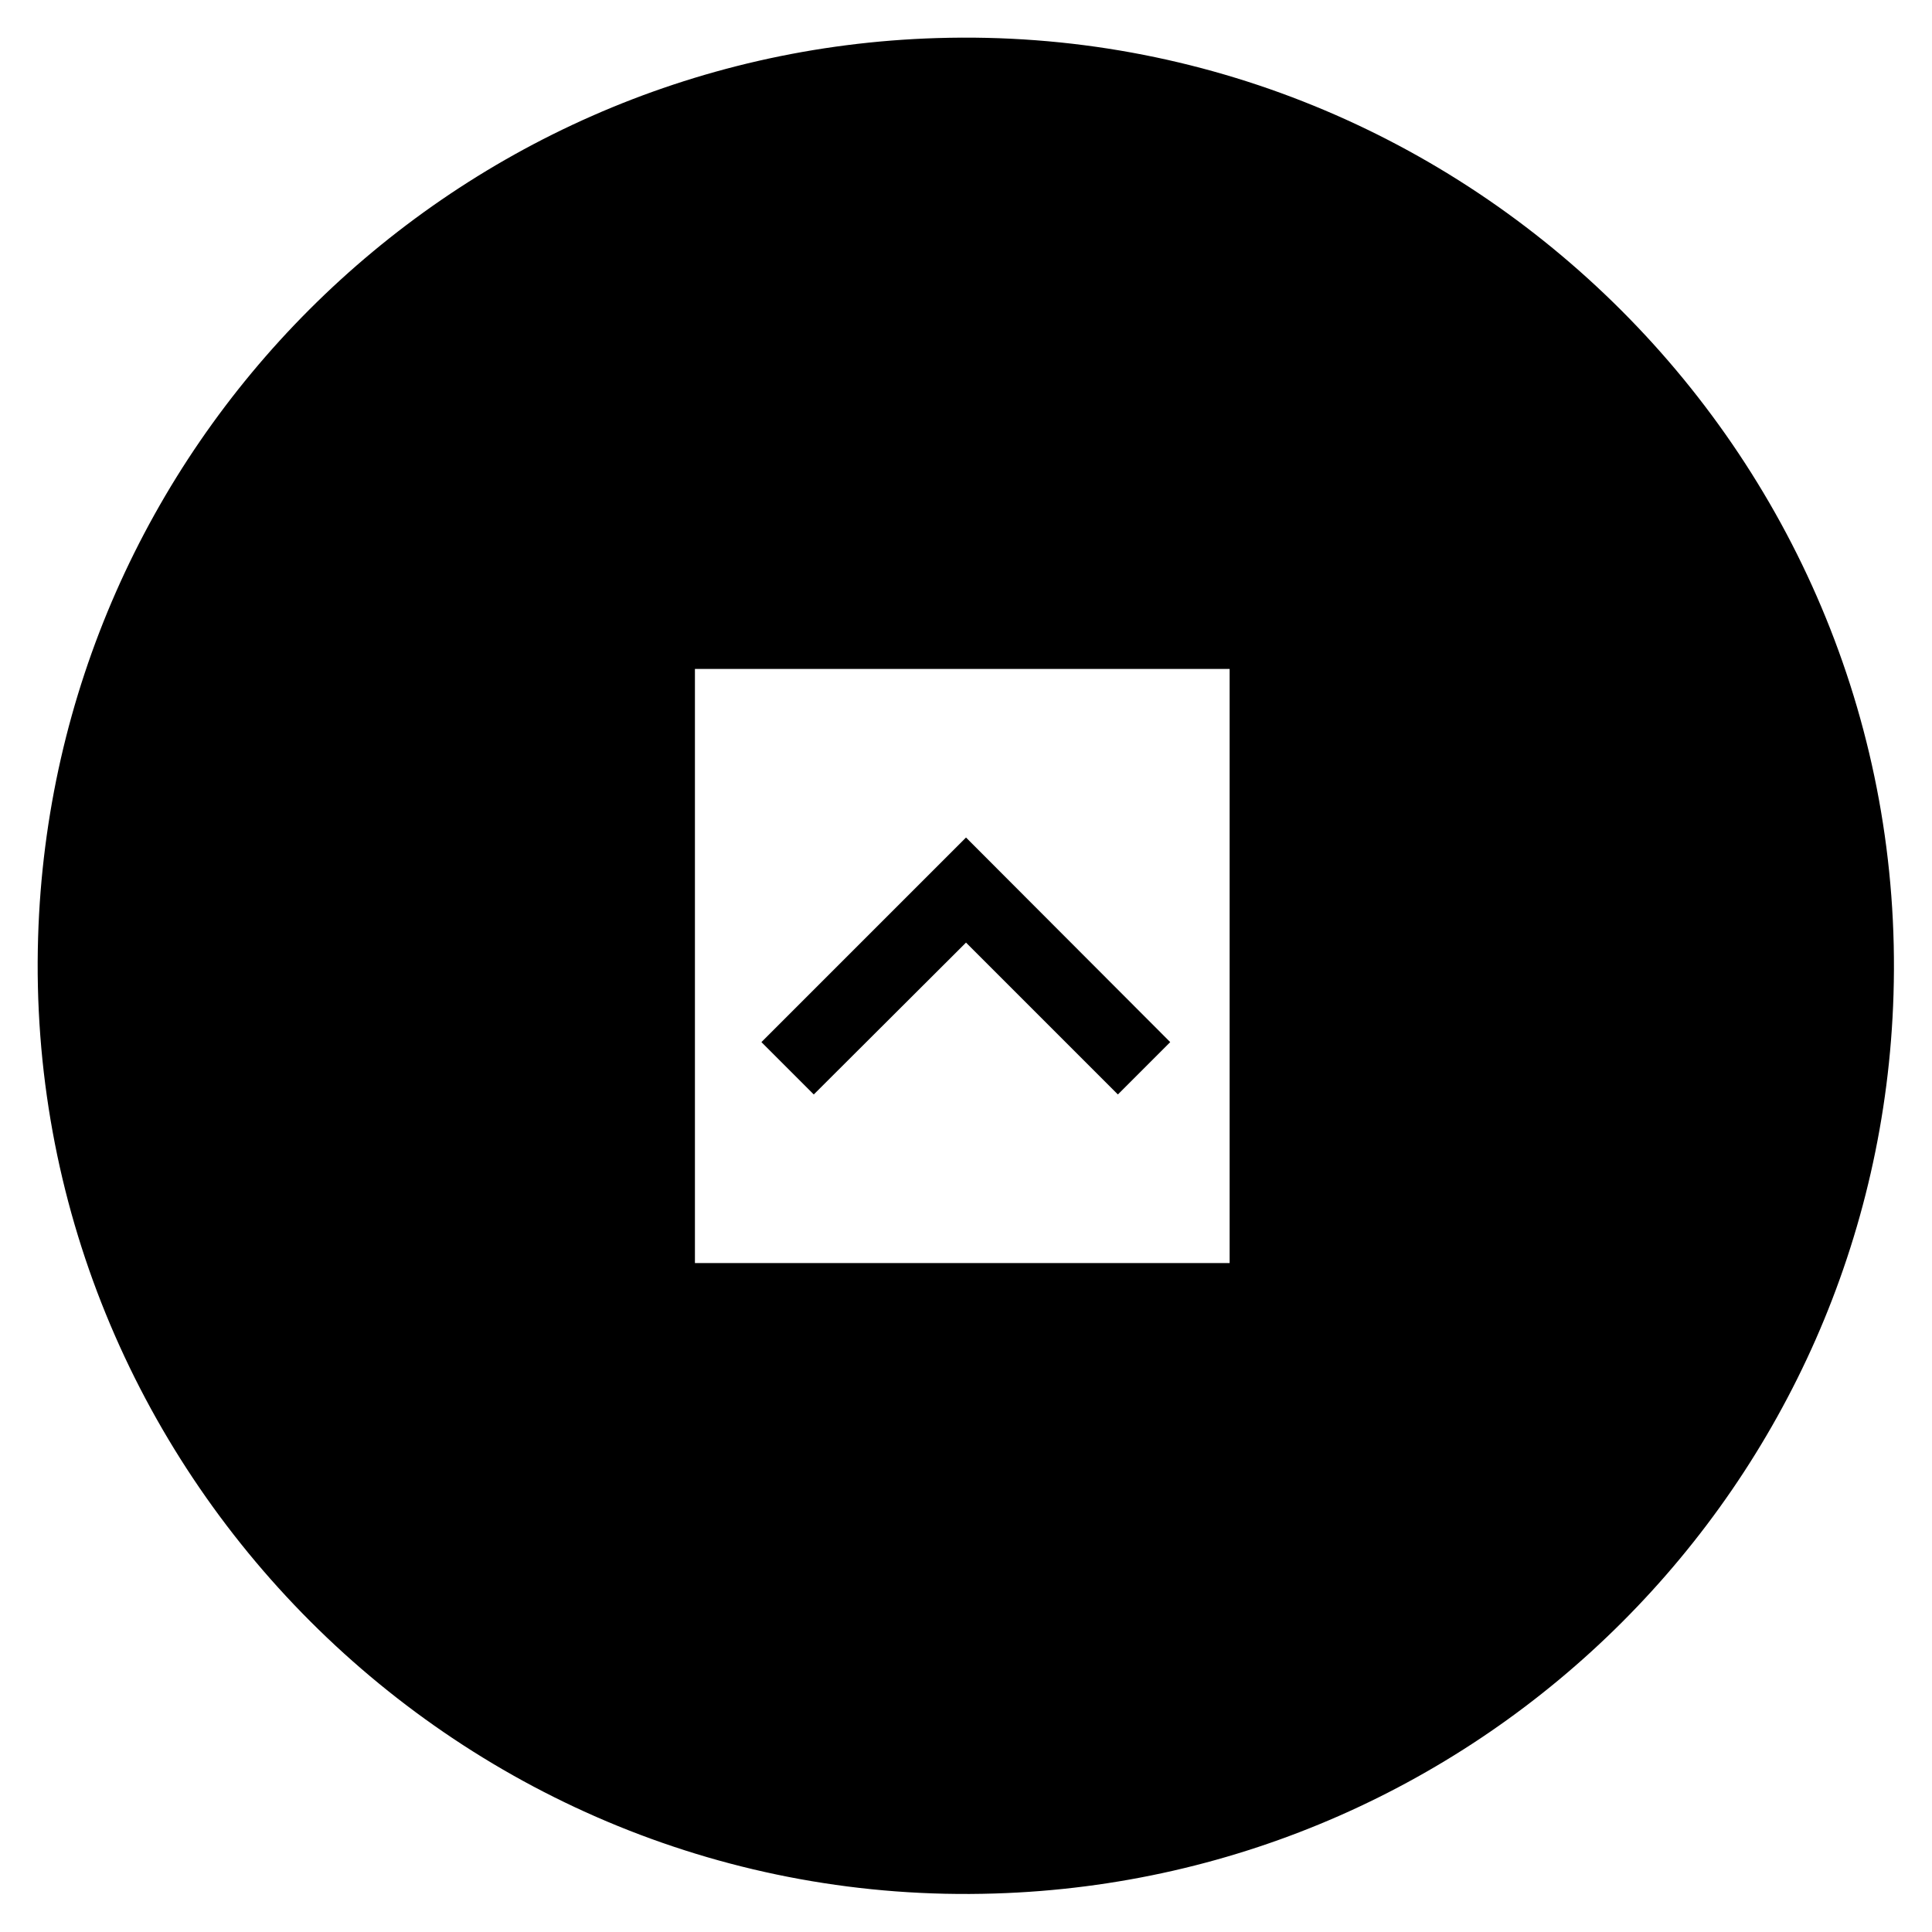 <?xml version="1.0" encoding="UTF-8"?>
<!-- Uploaded to: SVG Repo, www.svgrepo.com, Generator: SVG Repo Mixer Tools -->
<svg fill="#000000" width="800px" height="800px" version="1.1" viewBox="144 144 512 512" xmlns="http://www.w3.org/2000/svg">
 <g>
  <path d="m454.12 420.17-54.117-54.219-54.219 54.219 13.875 13.875 40.344-40.246 40.246 40.246z"/>
  <path d="m407.57 645.8c129.79-3.938 234.29-108.44 238.23-238.23 4.328-141.2-112.18-257.81-253.48-253.48-129.79 3.938-234.29 108.44-238.22 238.23-4.332 141.3 112.27 257.91 253.48 253.48zm-79.406-167.08v-157.44h141.7v157.44z"/>
 </g>
</svg>